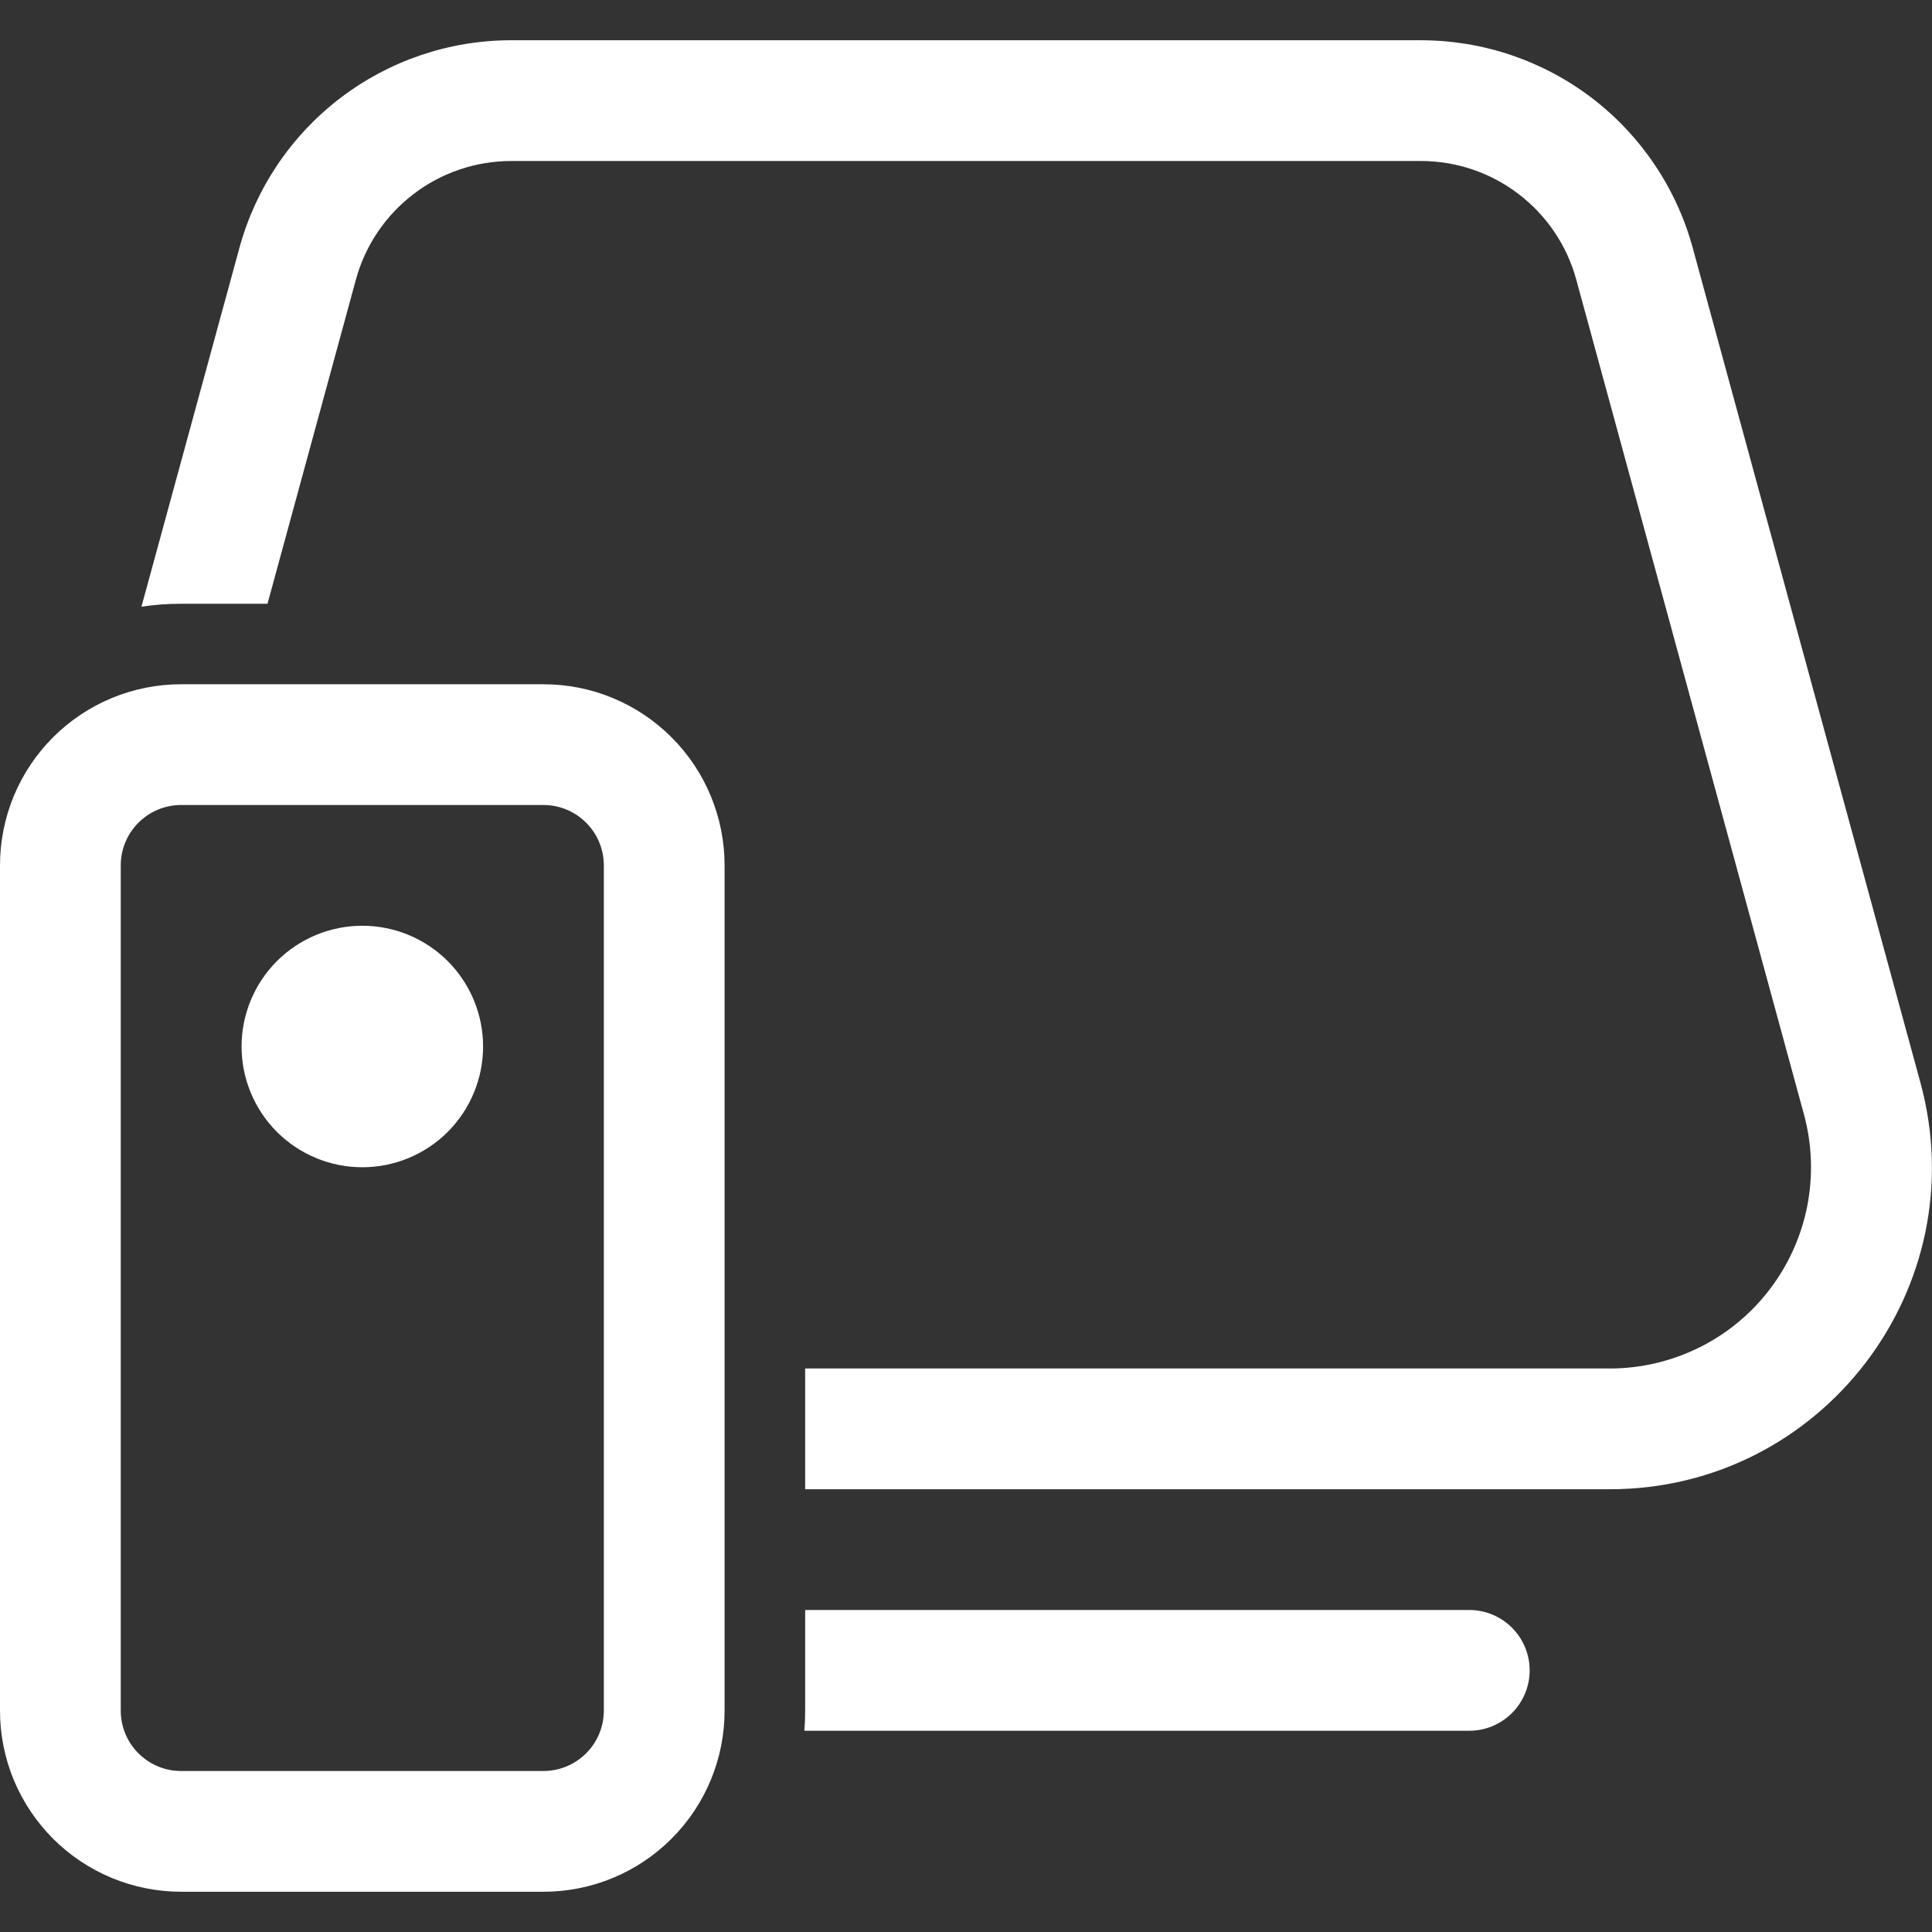 <svg width="24" height="24" viewBox="0 0 24 24" fill="none" xmlns="http://www.w3.org/2000/svg">
<rect x="0" y="0" width="24" height="24" fill="#333333" stroke="none"/>
<path d="M2.974 3.08C3.176 2.339 3.616 1.685 4.226 1.219C4.836 0.753 5.582 0.5 6.35 0.5H17.65C18.418 0.5 19.165 0.752 19.776 1.218C20.386 1.685 20.826 2.339 21.028 3.08L23.856 13.448C24.55 15.992 22.635 18.5 19.997 18.5H10.002V17H19.997C20.381 17 20.761 16.911 21.105 16.741C21.45 16.571 21.751 16.323 21.984 16.017C22.217 15.712 22.377 15.357 22.451 14.979C22.524 14.602 22.51 14.213 22.409 13.842L19.581 3.474C19.466 3.051 19.214 2.677 18.865 2.411C18.517 2.144 18.09 2 17.651 2H6.351C5.912 2 5.485 2.144 5.137 2.411C4.788 2.677 4.536 3.051 4.421 3.474L3.323 7.5H2.25C2.081 7.5 1.917 7.512 1.757 7.537L2.974 3.08ZM9.992 21.5H18.252C18.451 21.5 18.642 21.421 18.782 21.28C18.923 21.14 19.002 20.949 19.002 20.75C19.002 20.551 18.923 20.36 18.782 20.22C18.642 20.079 18.451 20 18.252 20H10.002V21.25C10.002 21.334 9.999 21.417 9.992 21.5ZM4.501 14.5C4.899 14.5 5.28 14.342 5.562 14.061C5.843 13.779 6.001 13.398 6.001 13C6.001 12.602 5.843 12.221 5.562 11.939C5.28 11.658 4.899 11.5 4.501 11.5C4.103 11.5 3.722 11.658 3.44 11.939C3.159 12.221 3.001 12.602 3.001 13C3.001 13.398 3.159 13.779 3.44 14.061C3.722 14.342 4.103 14.5 4.501 14.5ZM0 10.75C0 10.153 0.237 9.581 0.659 9.159C1.081 8.737 1.653 8.5 2.25 8.5H6.751C7.046 8.5 7.339 8.558 7.612 8.671C7.885 8.784 8.133 8.95 8.342 9.159C8.551 9.368 8.717 9.616 8.83 9.889C8.943 10.162 9.001 10.454 9.001 10.75V21.25C9.001 21.546 8.943 21.838 8.83 22.111C8.717 22.384 8.551 22.632 8.342 22.841C8.133 23.05 7.885 23.216 7.612 23.329C7.339 23.442 7.046 23.5 6.751 23.5H2.251C1.955 23.5 1.663 23.442 1.39 23.329C1.117 23.216 0.868 23.05 0.659 22.841C0.45 22.632 0.285 22.384 0.171 22.111C0.058 21.838 -2.91909e-08 21.546 0 21.25V10.75ZM2.25 10C2.051 10 1.86 10.079 1.72 10.22C1.579 10.36 1.5 10.551 1.5 10.75V21.25C1.5 21.664 1.836 22 2.25 22H6.751C6.95 22 7.141 21.921 7.281 21.78C7.422 21.64 7.501 21.449 7.501 21.25V10.75C7.501 10.551 7.422 10.36 7.281 10.22C7.141 10.079 6.95 10 6.751 10H2.25Z" fill="white"/>
</svg>

